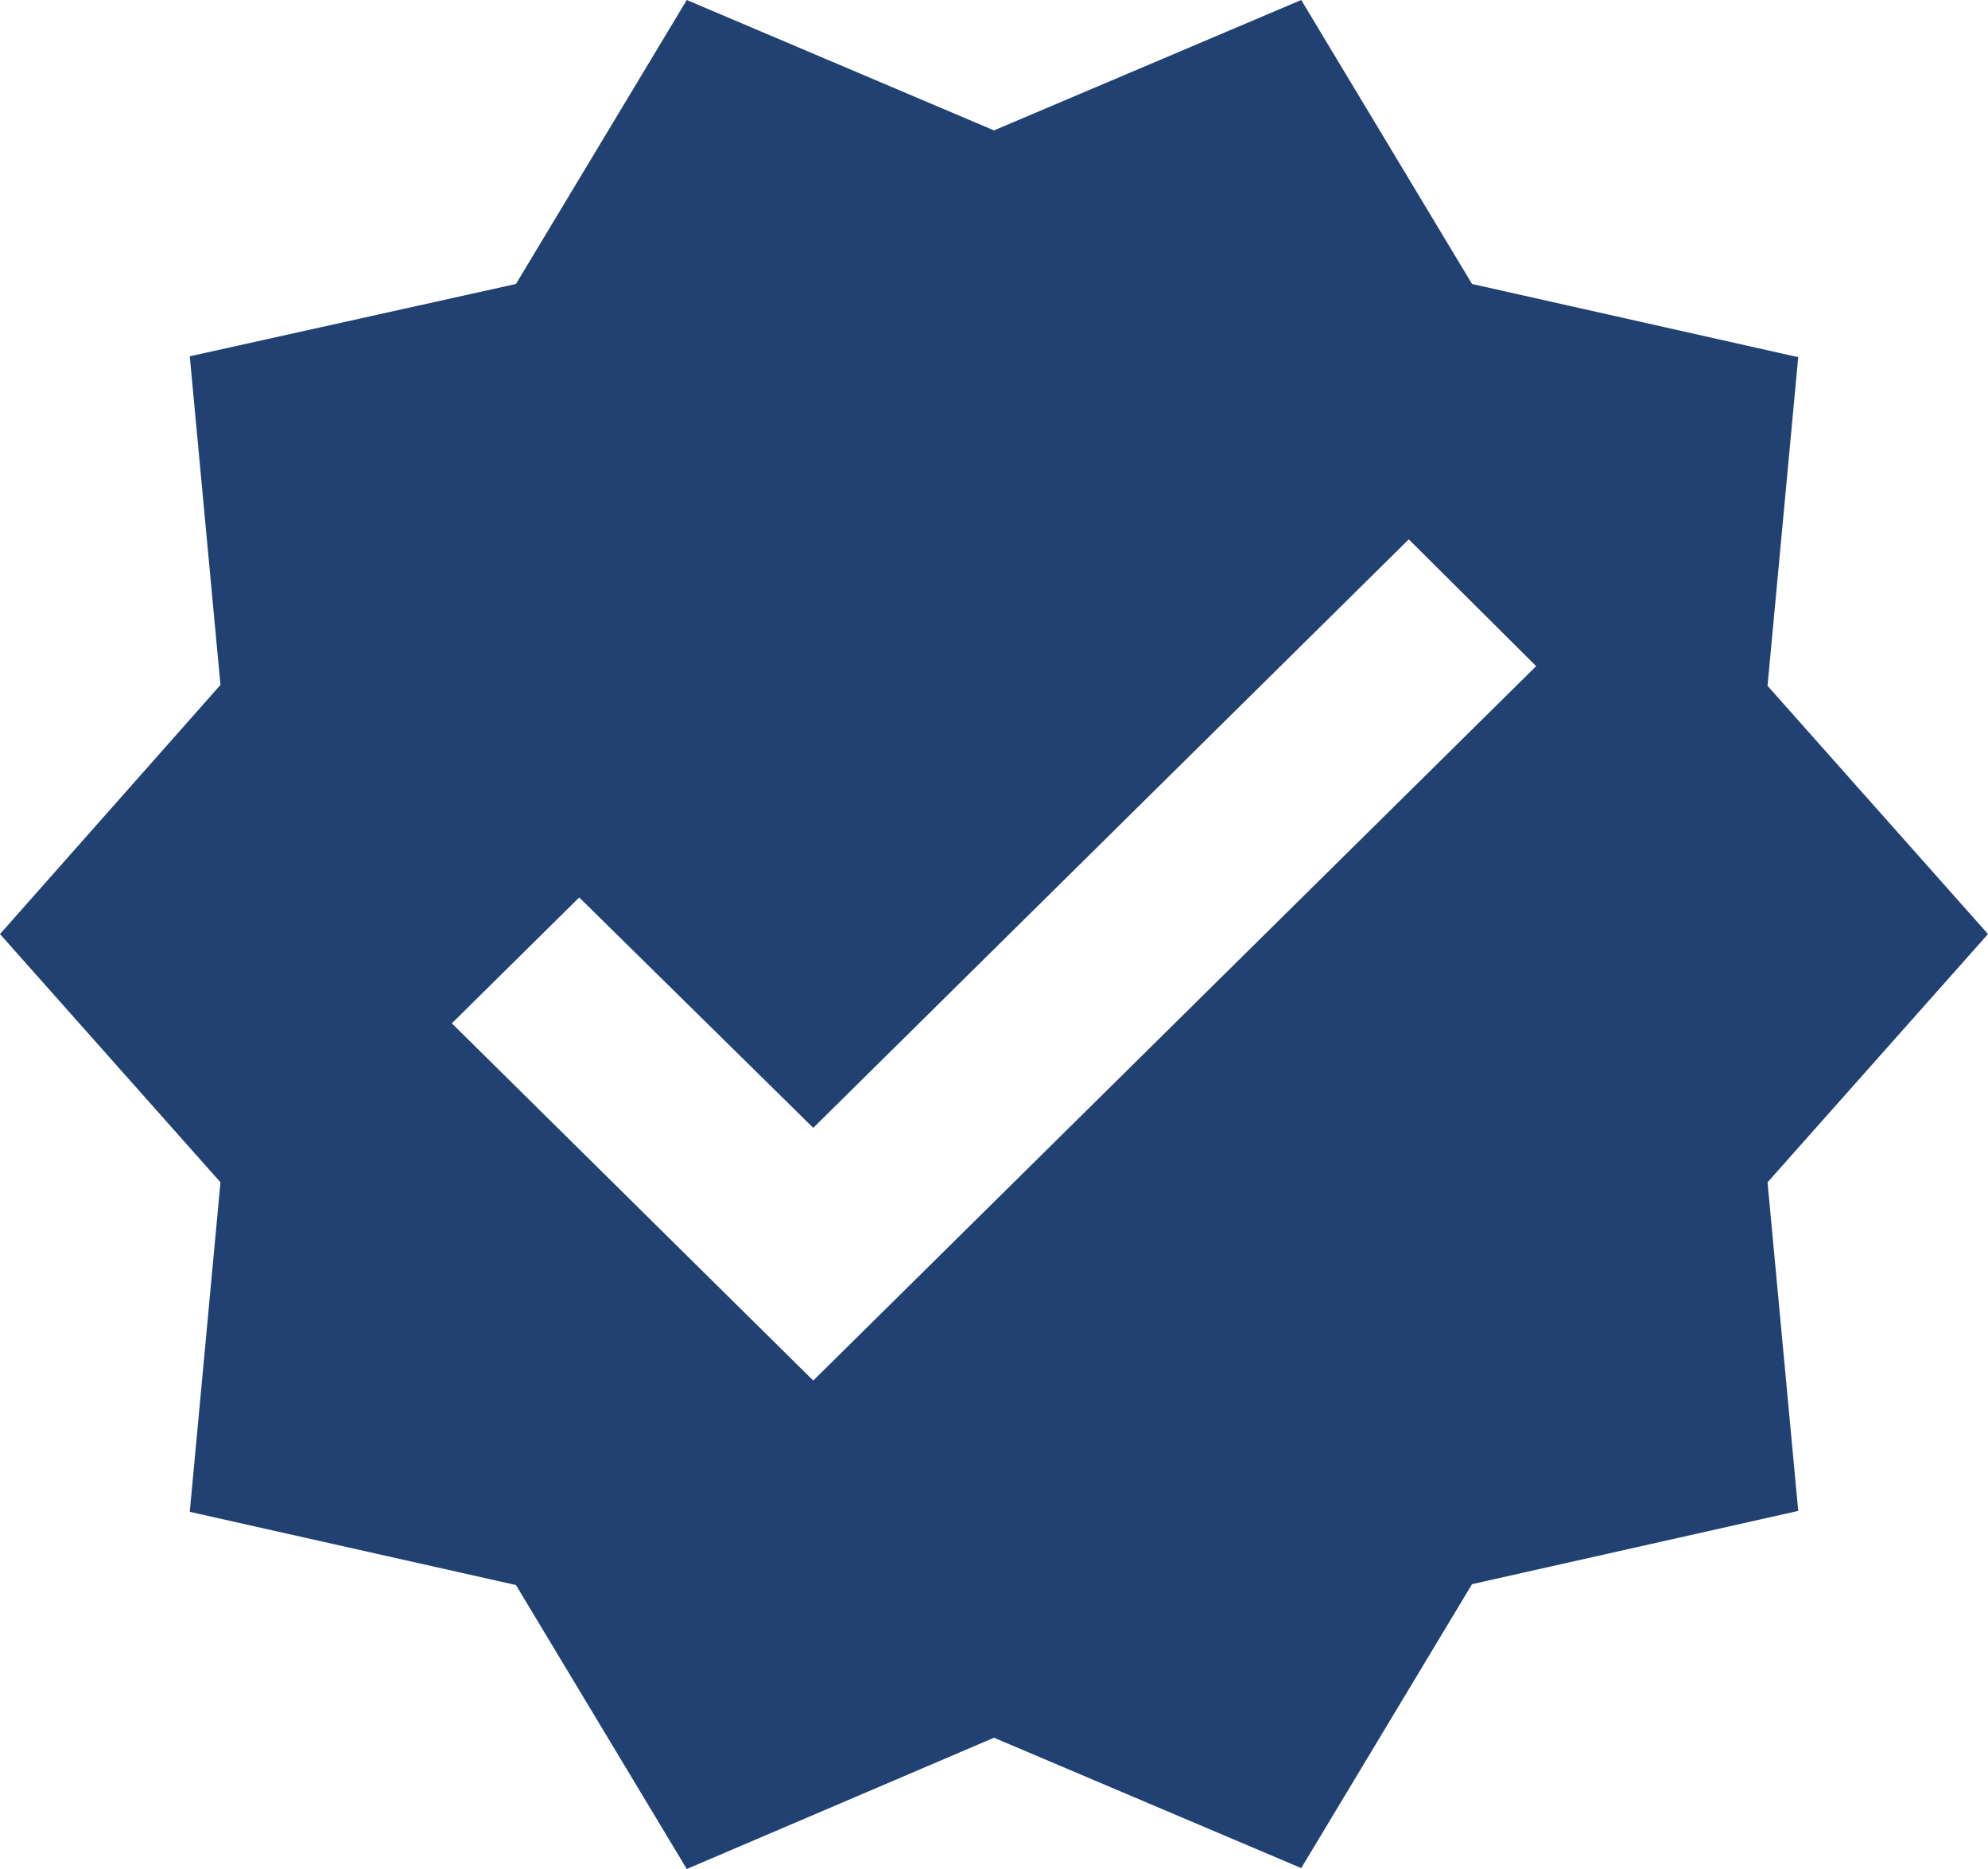<svg width="50" height="47" viewBox="0 0 50 47" fill="none" xmlns="http://www.w3.org/2000/svg">
<path d="M50 23.489L44.455 17.246L45.227 8.982L37.023 7.141L32.727 0L25 3.279L17.273 0L12.977 7.141L4.773 8.96L5.545 17.224L0 23.489L5.545 29.732L4.773 38.018L12.977 39.859L17.273 47L25 43.699L32.727 46.977L37.023 39.837L45.227 37.995L44.455 29.732L50 23.489ZM20.454 34.717L11.364 25.734L14.568 22.568L20.454 28.362L35.432 13.563L38.636 16.752L20.454 34.717Z" fill="#204171"/>
</svg>
